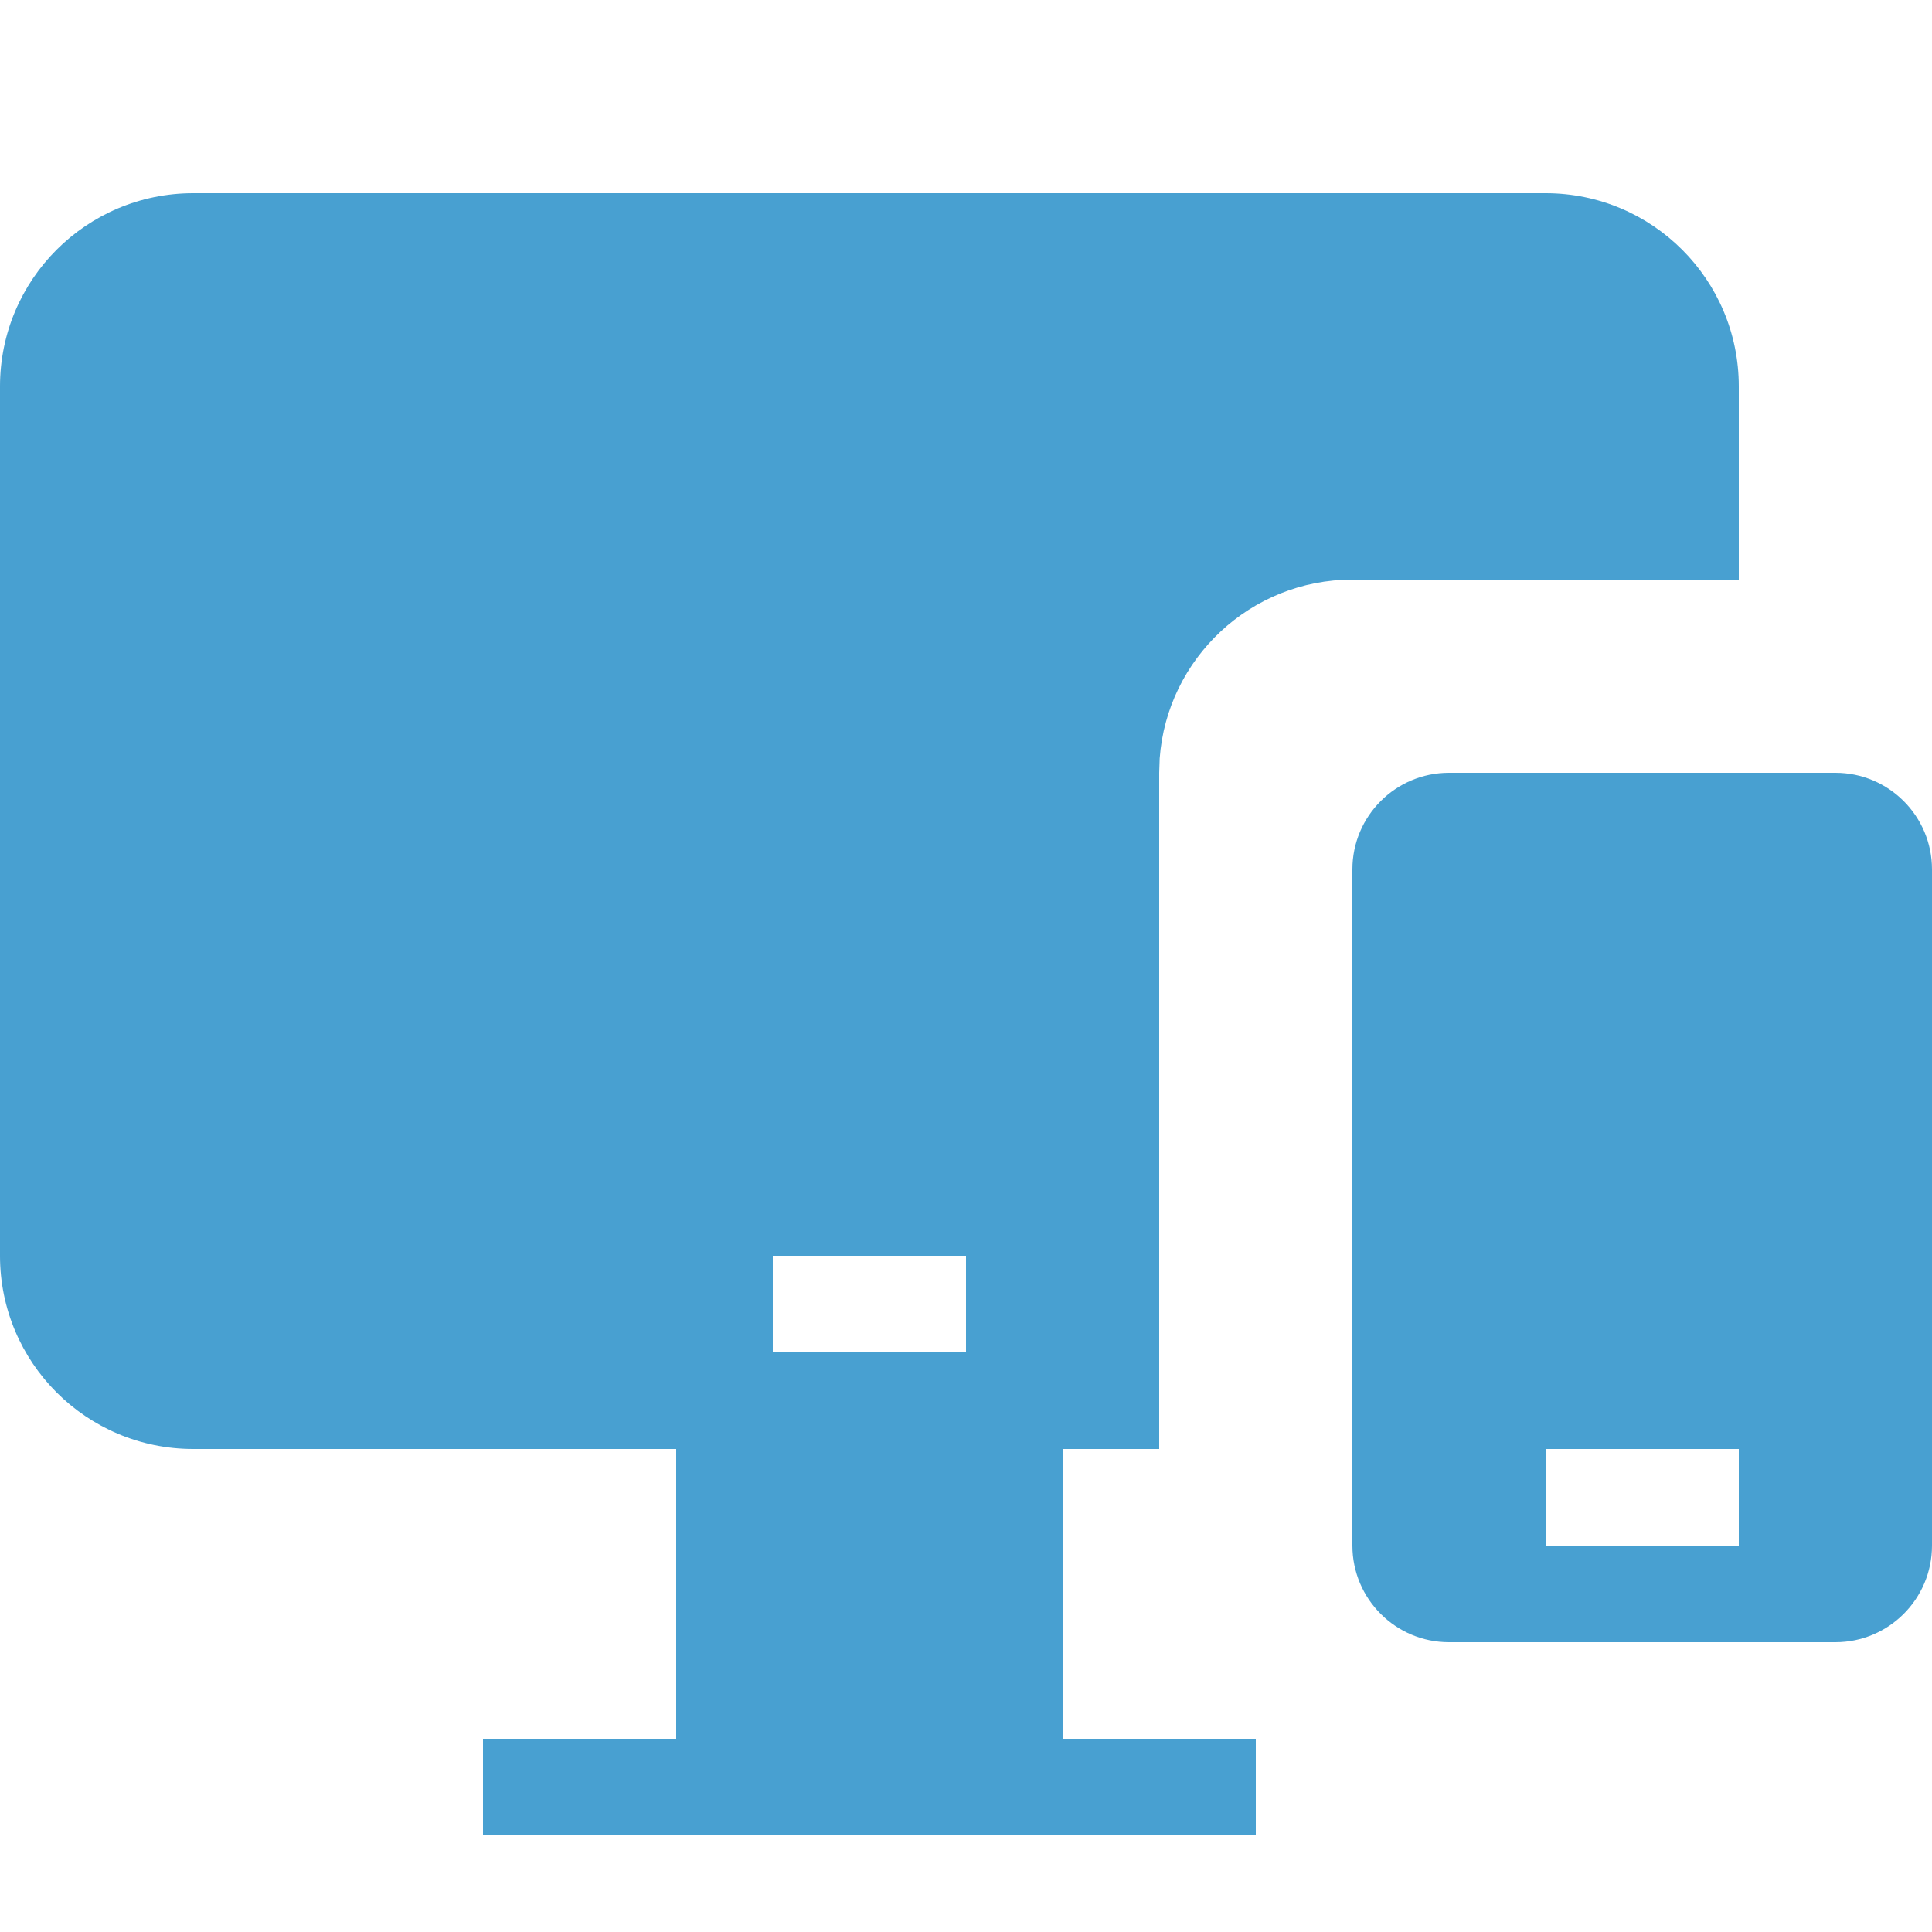 <svg width="20" height="20" viewBox="0 0 20 20" fill="none" xmlns="http://www.w3.org/2000/svg">
<path fill-rule="evenodd" clip-rule="evenodd" d="M16 2C17.105 2 18 2.895 18 4V6H14C12.946 6 12.082 6.816 12.005 7.851L12 8V15H11V18H13V19H5V18H7V15H2C0.895 15 0 14.105 0 13V4C0 2.895 0.895 2 2 2H16ZM19 8C19.552 8 20 8.448 20 9V16C20 16.552 19.552 17 19 17H15C14.448 17 14 16.552 14 16V9C14 8.448 14.448 8 15 8H19ZM18 15H16V16H18V15ZM10 13H8V14H10V13Z" fill="#48A0D1"/>
</svg>
